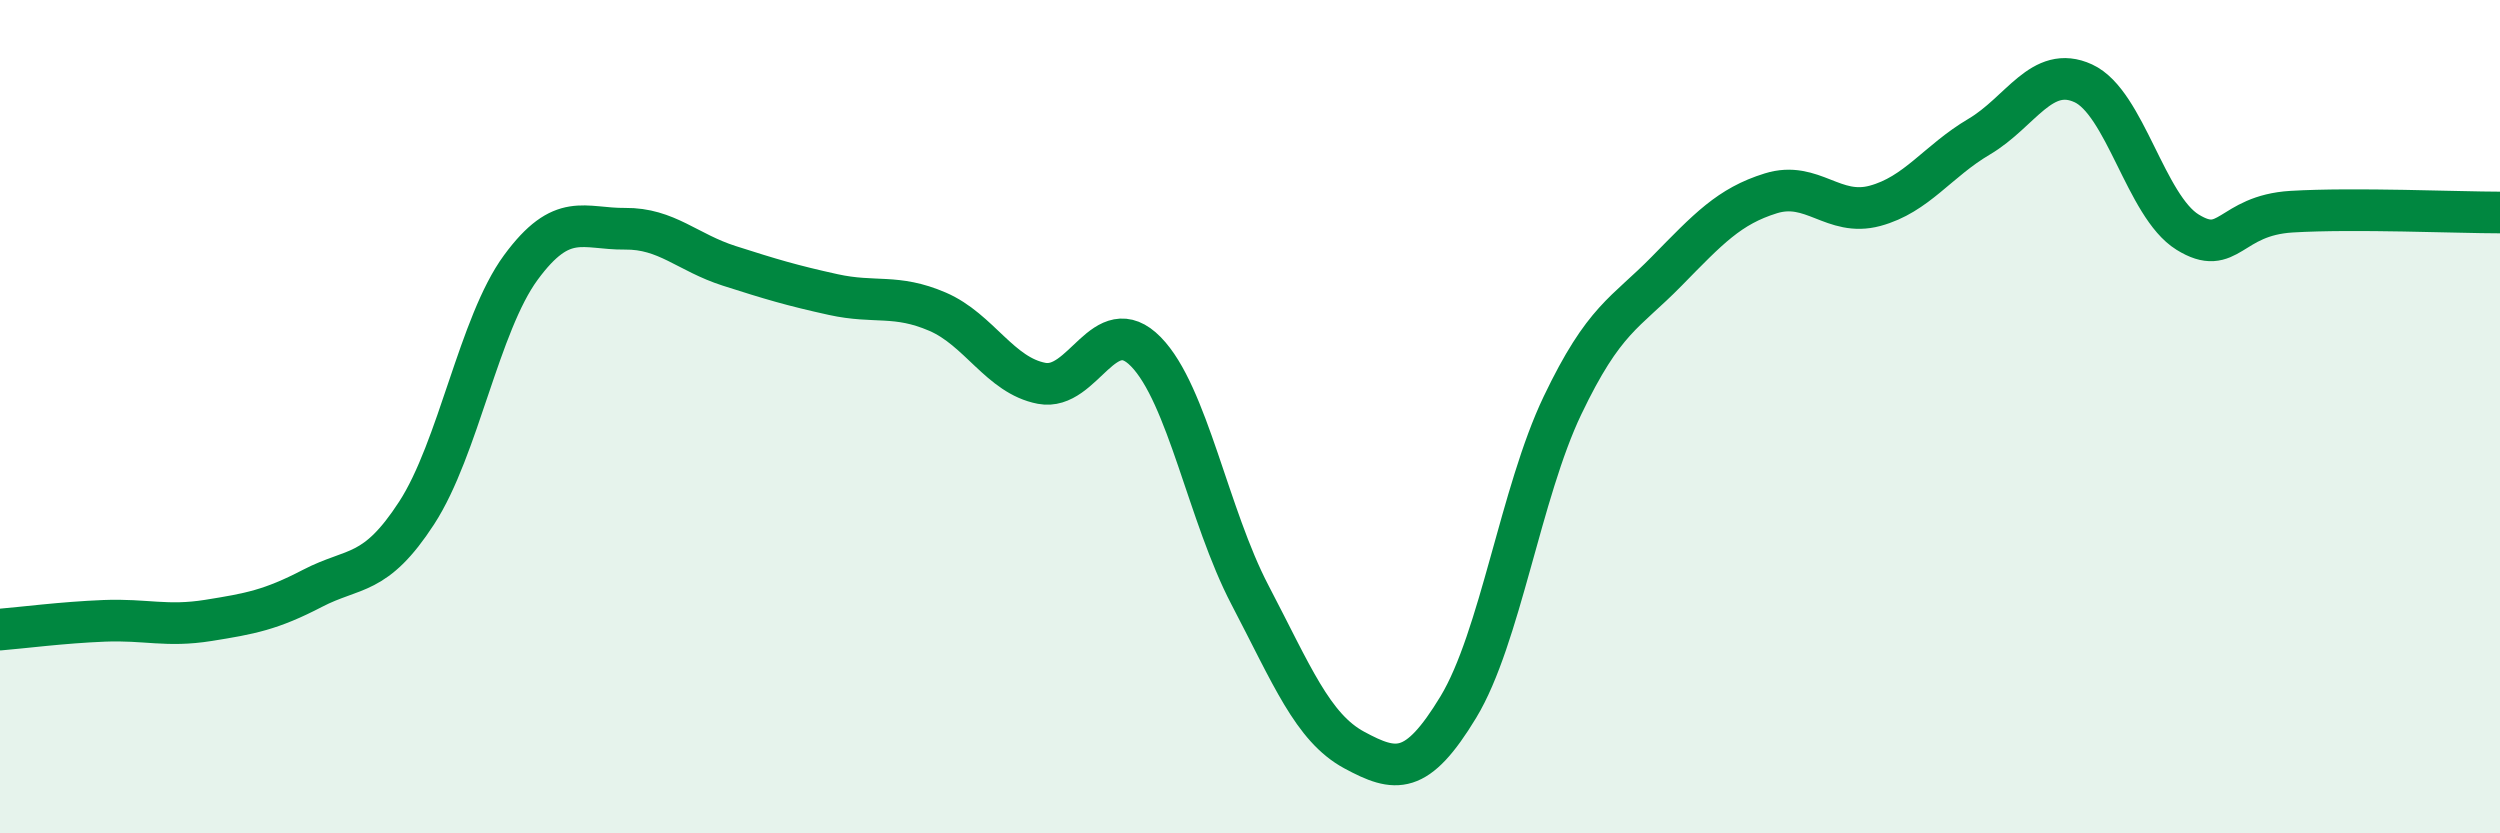 
    <svg width="60" height="20" viewBox="0 0 60 20" xmlns="http://www.w3.org/2000/svg">
      <path
        d="M 0,15.11 C 0.5,15.07 1.5,14.94 2.5,14.9 C 3.5,14.86 4,15.05 5,14.89 C 6,14.73 6.5,14.64 7.5,14.12 C 8.5,13.6 9,13.85 10,12.31 C 11,10.77 11.5,7.78 12.5,6.42 C 13.5,5.06 14,5.5 15,5.49 C 16,5.48 16.5,6.06 17.5,6.38 C 18.5,6.7 19,6.85 20,7.07 C 21,7.29 21.5,7.05 22.5,7.48 C 23.5,7.91 24,9.01 25,9.2 C 26,9.39 26.5,7.42 27.5,8.44 C 28.5,9.46 29,12.37 30,14.28 C 31,16.19 31.5,17.46 32.5,18 C 33.5,18.54 34,18.62 35,16.97 C 36,15.32 36.5,11.82 37.5,9.73 C 38.5,7.64 39,7.53 40,6.51 C 41,5.49 41.5,4.95 42.5,4.64 C 43.5,4.33 44,5.21 45,4.94 C 46,4.67 46.5,3.87 47.5,3.28 C 48.5,2.69 49,1.54 50,2 C 51,2.46 51.5,4.95 52.5,5.57 C 53.5,6.19 53.5,5.17 55,5.08 C 56.5,4.99 59,5.1 60,5.1L60 20L0 20Z"
        fill="#008740"
        opacity="0.1"
        stroke-linecap="round"
        stroke-linejoin="round"
      />
      <path
        d="M 0,15.11 C 0.5,15.07 1.5,14.94 2.5,14.9 C 3.5,14.86 4,15.05 5,14.89 C 6,14.73 6.5,14.64 7.5,14.12 C 8.5,13.6 9,13.85 10,12.31 C 11,10.77 11.5,7.78 12.5,6.42 C 13.5,5.06 14,5.5 15,5.49 C 16,5.48 16.5,6.06 17.5,6.38 C 18.5,6.7 19,6.85 20,7.07 C 21,7.29 21.5,7.05 22.5,7.48 C 23.5,7.91 24,9.01 25,9.2 C 26,9.39 26.5,7.42 27.5,8.44 C 28.5,9.46 29,12.37 30,14.28 C 31,16.19 31.5,17.46 32.5,18 C 33.5,18.54 34,18.62 35,16.97 C 36,15.32 36.5,11.82 37.5,9.73 C 38.5,7.64 39,7.53 40,6.51 C 41,5.49 41.5,4.95 42.5,4.64 C 43.5,4.33 44,5.21 45,4.94 C 46,4.67 46.5,3.87 47.5,3.28 C 48.5,2.69 49,1.54 50,2 C 51,2.46 51.5,4.95 52.5,5.57 C 53.5,6.19 53.5,5.17 55,5.08 C 56.5,4.99 59,5.1 60,5.1"
        stroke="#008740"
        stroke-width="1"
        fill="none"
        stroke-linecap="round"
        stroke-linejoin="round"
      />
    </svg>
  